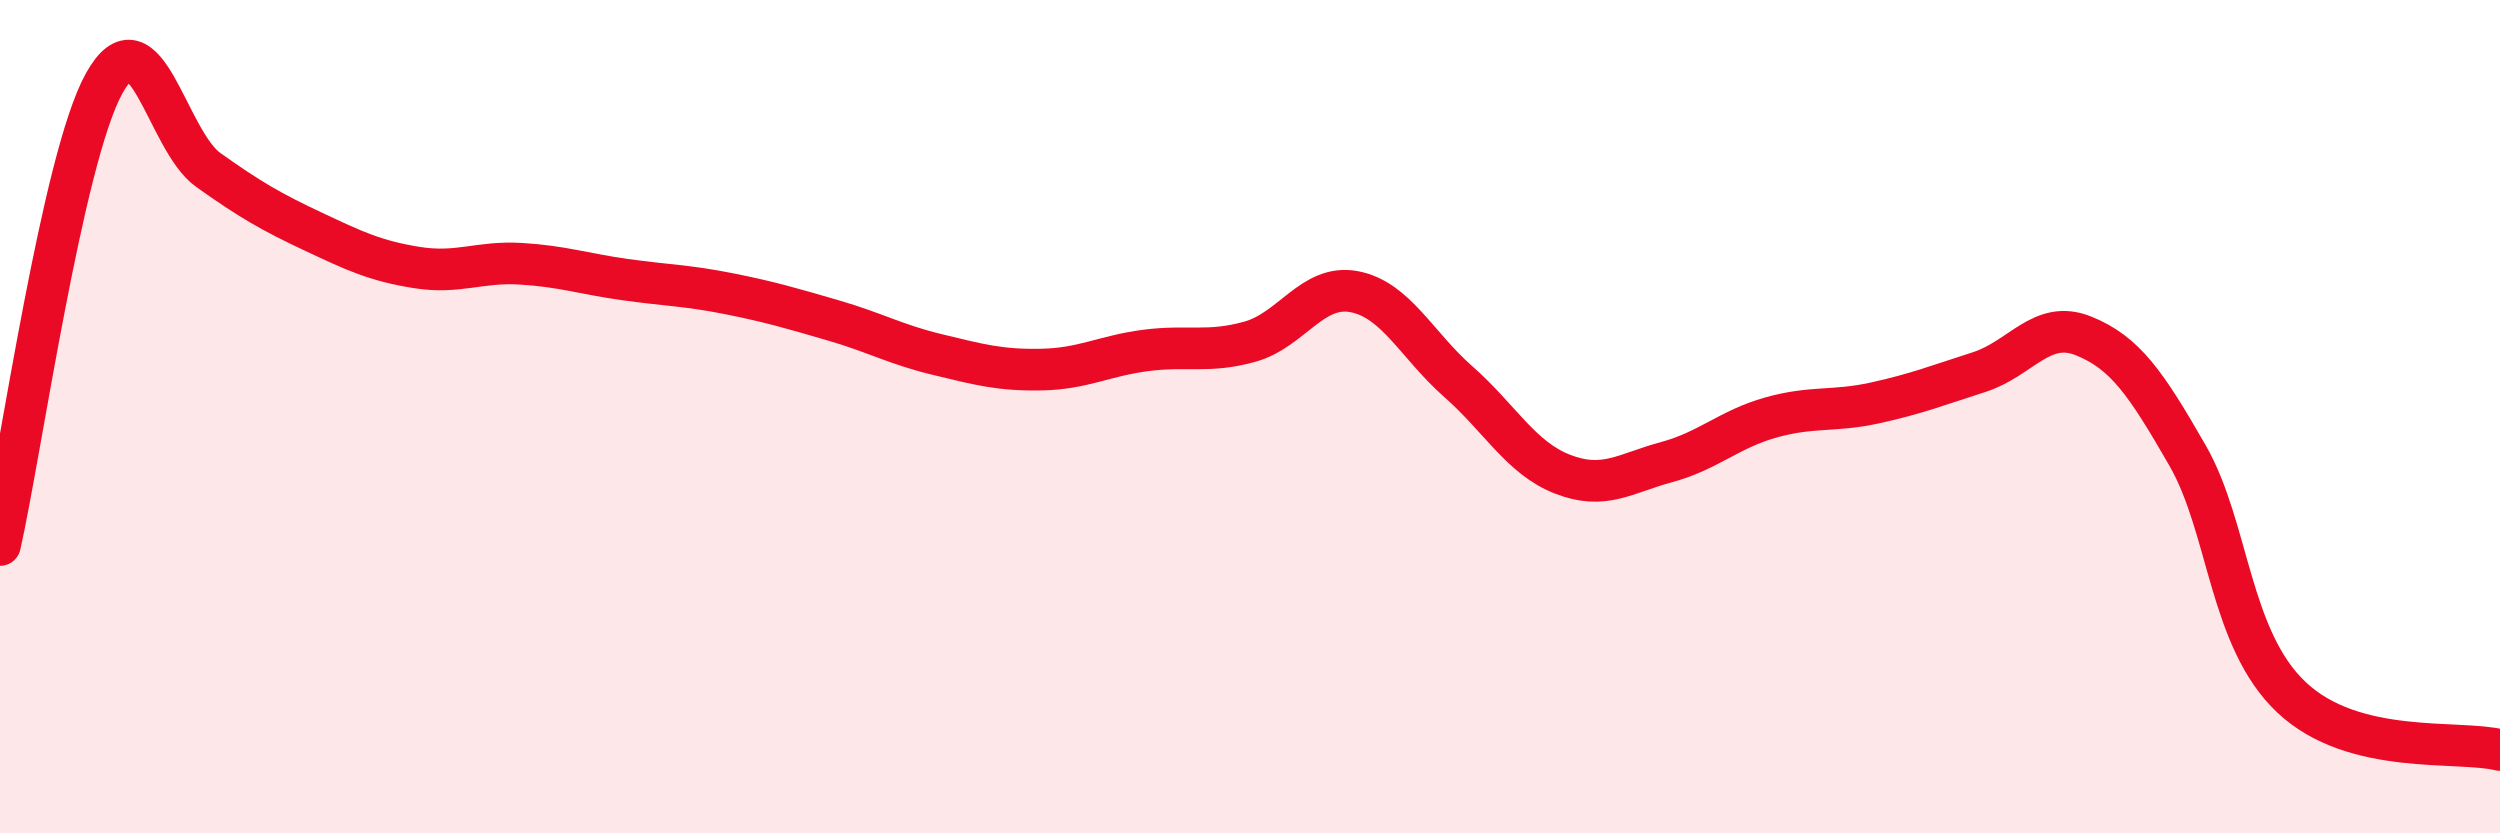 
    <svg width="60" height="20" viewBox="0 0 60 20" xmlns="http://www.w3.org/2000/svg">
      <path
        d="M 0,13.08 C 0.5,10.86 1.5,3.8 2.5,2 C 3.5,0.2 4,3.37 5,4.08 C 6,4.79 6.5,5.08 7.5,5.55 C 8.5,6.02 9,6.26 10,6.42 C 11,6.58 11.5,6.27 12.5,6.33 C 13.5,6.39 14,6.57 15,6.71 C 16,6.85 16.5,6.85 17.5,7.05 C 18.5,7.25 19,7.4 20,7.69 C 21,7.98 21.5,8.27 22.5,8.51 C 23.5,8.75 24,8.89 25,8.87 C 26,8.85 26.5,8.54 27.5,8.41 C 28.5,8.28 29,8.48 30,8.2 C 31,7.92 31.5,6.81 32.5,7 C 33.5,7.19 34,8.28 35,9.16 C 36,10.04 36.5,10.99 37.5,11.38 C 38.5,11.77 39,11.36 40,11.09 C 41,10.82 41.5,10.3 42.5,10.02 C 43.5,9.74 44,9.89 45,9.67 C 46,9.45 46.5,9.25 47.5,8.93 C 48.5,8.61 49,7.66 50,8.06 C 51,8.46 51.5,9.19 52.5,10.93 C 53.5,12.67 53.5,15.33 55,16.74 C 56.5,18.15 59,17.75 60,18L60 20L0 20Z"
        fill="#EB0A25"
        opacity="0.1"
        stroke-linecap="round"
        stroke-linejoin="round"
      />
      <path
        d="M 0,13.08 C 0.5,10.86 1.5,3.8 2.5,2 C 3.5,0.2 4,3.37 5,4.08 C 6,4.79 6.5,5.08 7.5,5.55 C 8.5,6.02 9,6.26 10,6.42 C 11,6.58 11.5,6.27 12.5,6.33 C 13.5,6.39 14,6.57 15,6.71 C 16,6.85 16.5,6.85 17.5,7.05 C 18.5,7.25 19,7.4 20,7.69 C 21,7.98 21.5,8.27 22.5,8.51 C 23.5,8.75 24,8.89 25,8.87 C 26,8.85 26.5,8.54 27.5,8.41 C 28.5,8.28 29,8.48 30,8.2 C 31,7.92 31.5,6.81 32.5,7 C 33.5,7.19 34,8.28 35,9.16 C 36,10.04 36.5,10.99 37.5,11.38 C 38.5,11.77 39,11.36 40,11.09 C 41,10.82 41.5,10.3 42.5,10.02 C 43.5,9.74 44,9.89 45,9.67 C 46,9.45 46.5,9.25 47.5,8.93 C 48.5,8.61 49,7.66 50,8.06 C 51,8.46 51.5,9.19 52.5,10.93 C 53.5,12.67 53.5,15.33 55,16.74 C 56.5,18.15 59,17.75 60,18"
        stroke="#EB0A25"
        stroke-width="1"
        fill="none"
        stroke-linecap="round"
        stroke-linejoin="round"
      />
    </svg>
  